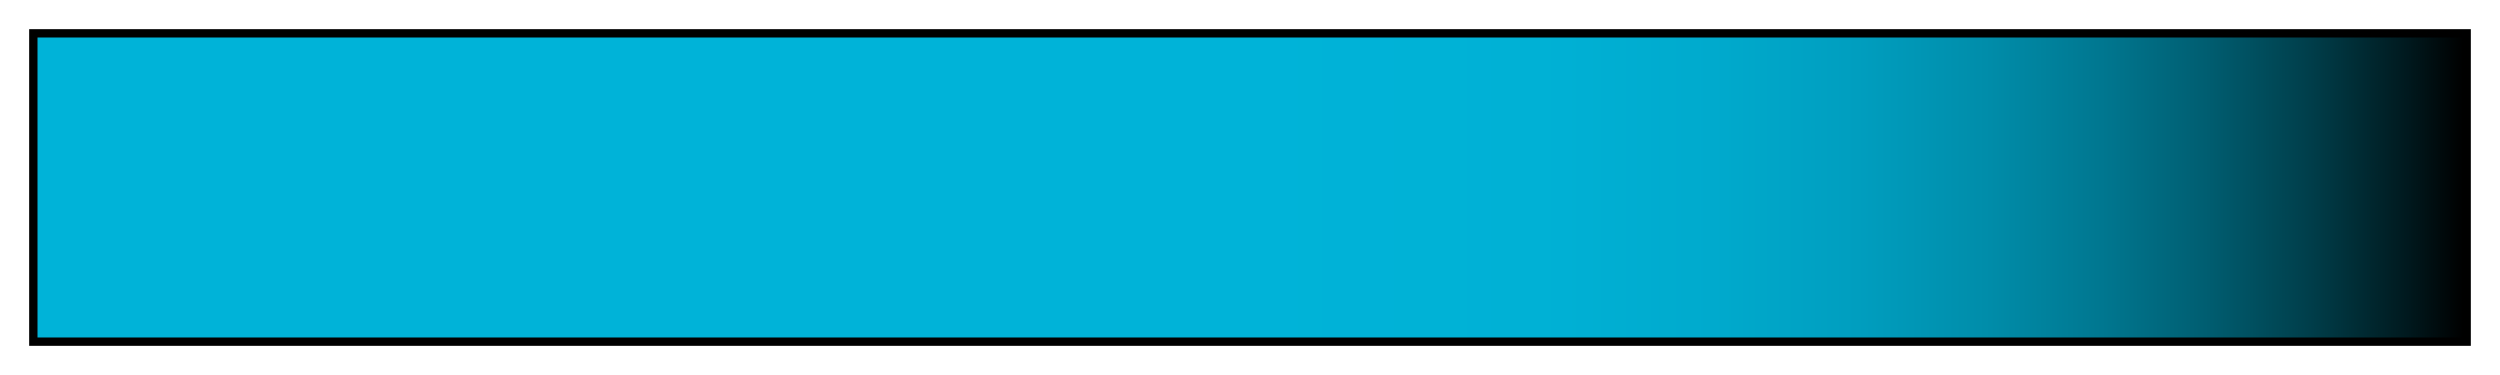 <svg height="45" viewBox="0 0 300 45" width="300" xmlns="http://www.w3.org/2000/svg" xmlns:xlink="http://www.w3.org/1999/xlink"><linearGradient id="a" gradientUnits="objectBoundingBox" spreadMethod="pad" x1="0%" x2="100%" y1="0%" y2="0%"><stop offset="0" stop-color="#00b3d8"/><stop offset=".5" stop-color="#00b3d8"/><stop offset=".619" stop-color="#00b1d5"/><stop offset=".691" stop-color="#00aacd"/><stop offset=".75" stop-color="#009ebf"/><stop offset=".803" stop-color="#008daa"/><stop offset=".851" stop-color="#007790"/><stop offset=".895" stop-color="#005d70"/><stop offset=".938" stop-color="#003d49"/><stop offset=".977" stop-color="#00191e"/><stop offset="1"/></linearGradient><path d="m4 4h292v37h-292z" fill="url(#a)" stroke="#000"/></svg>